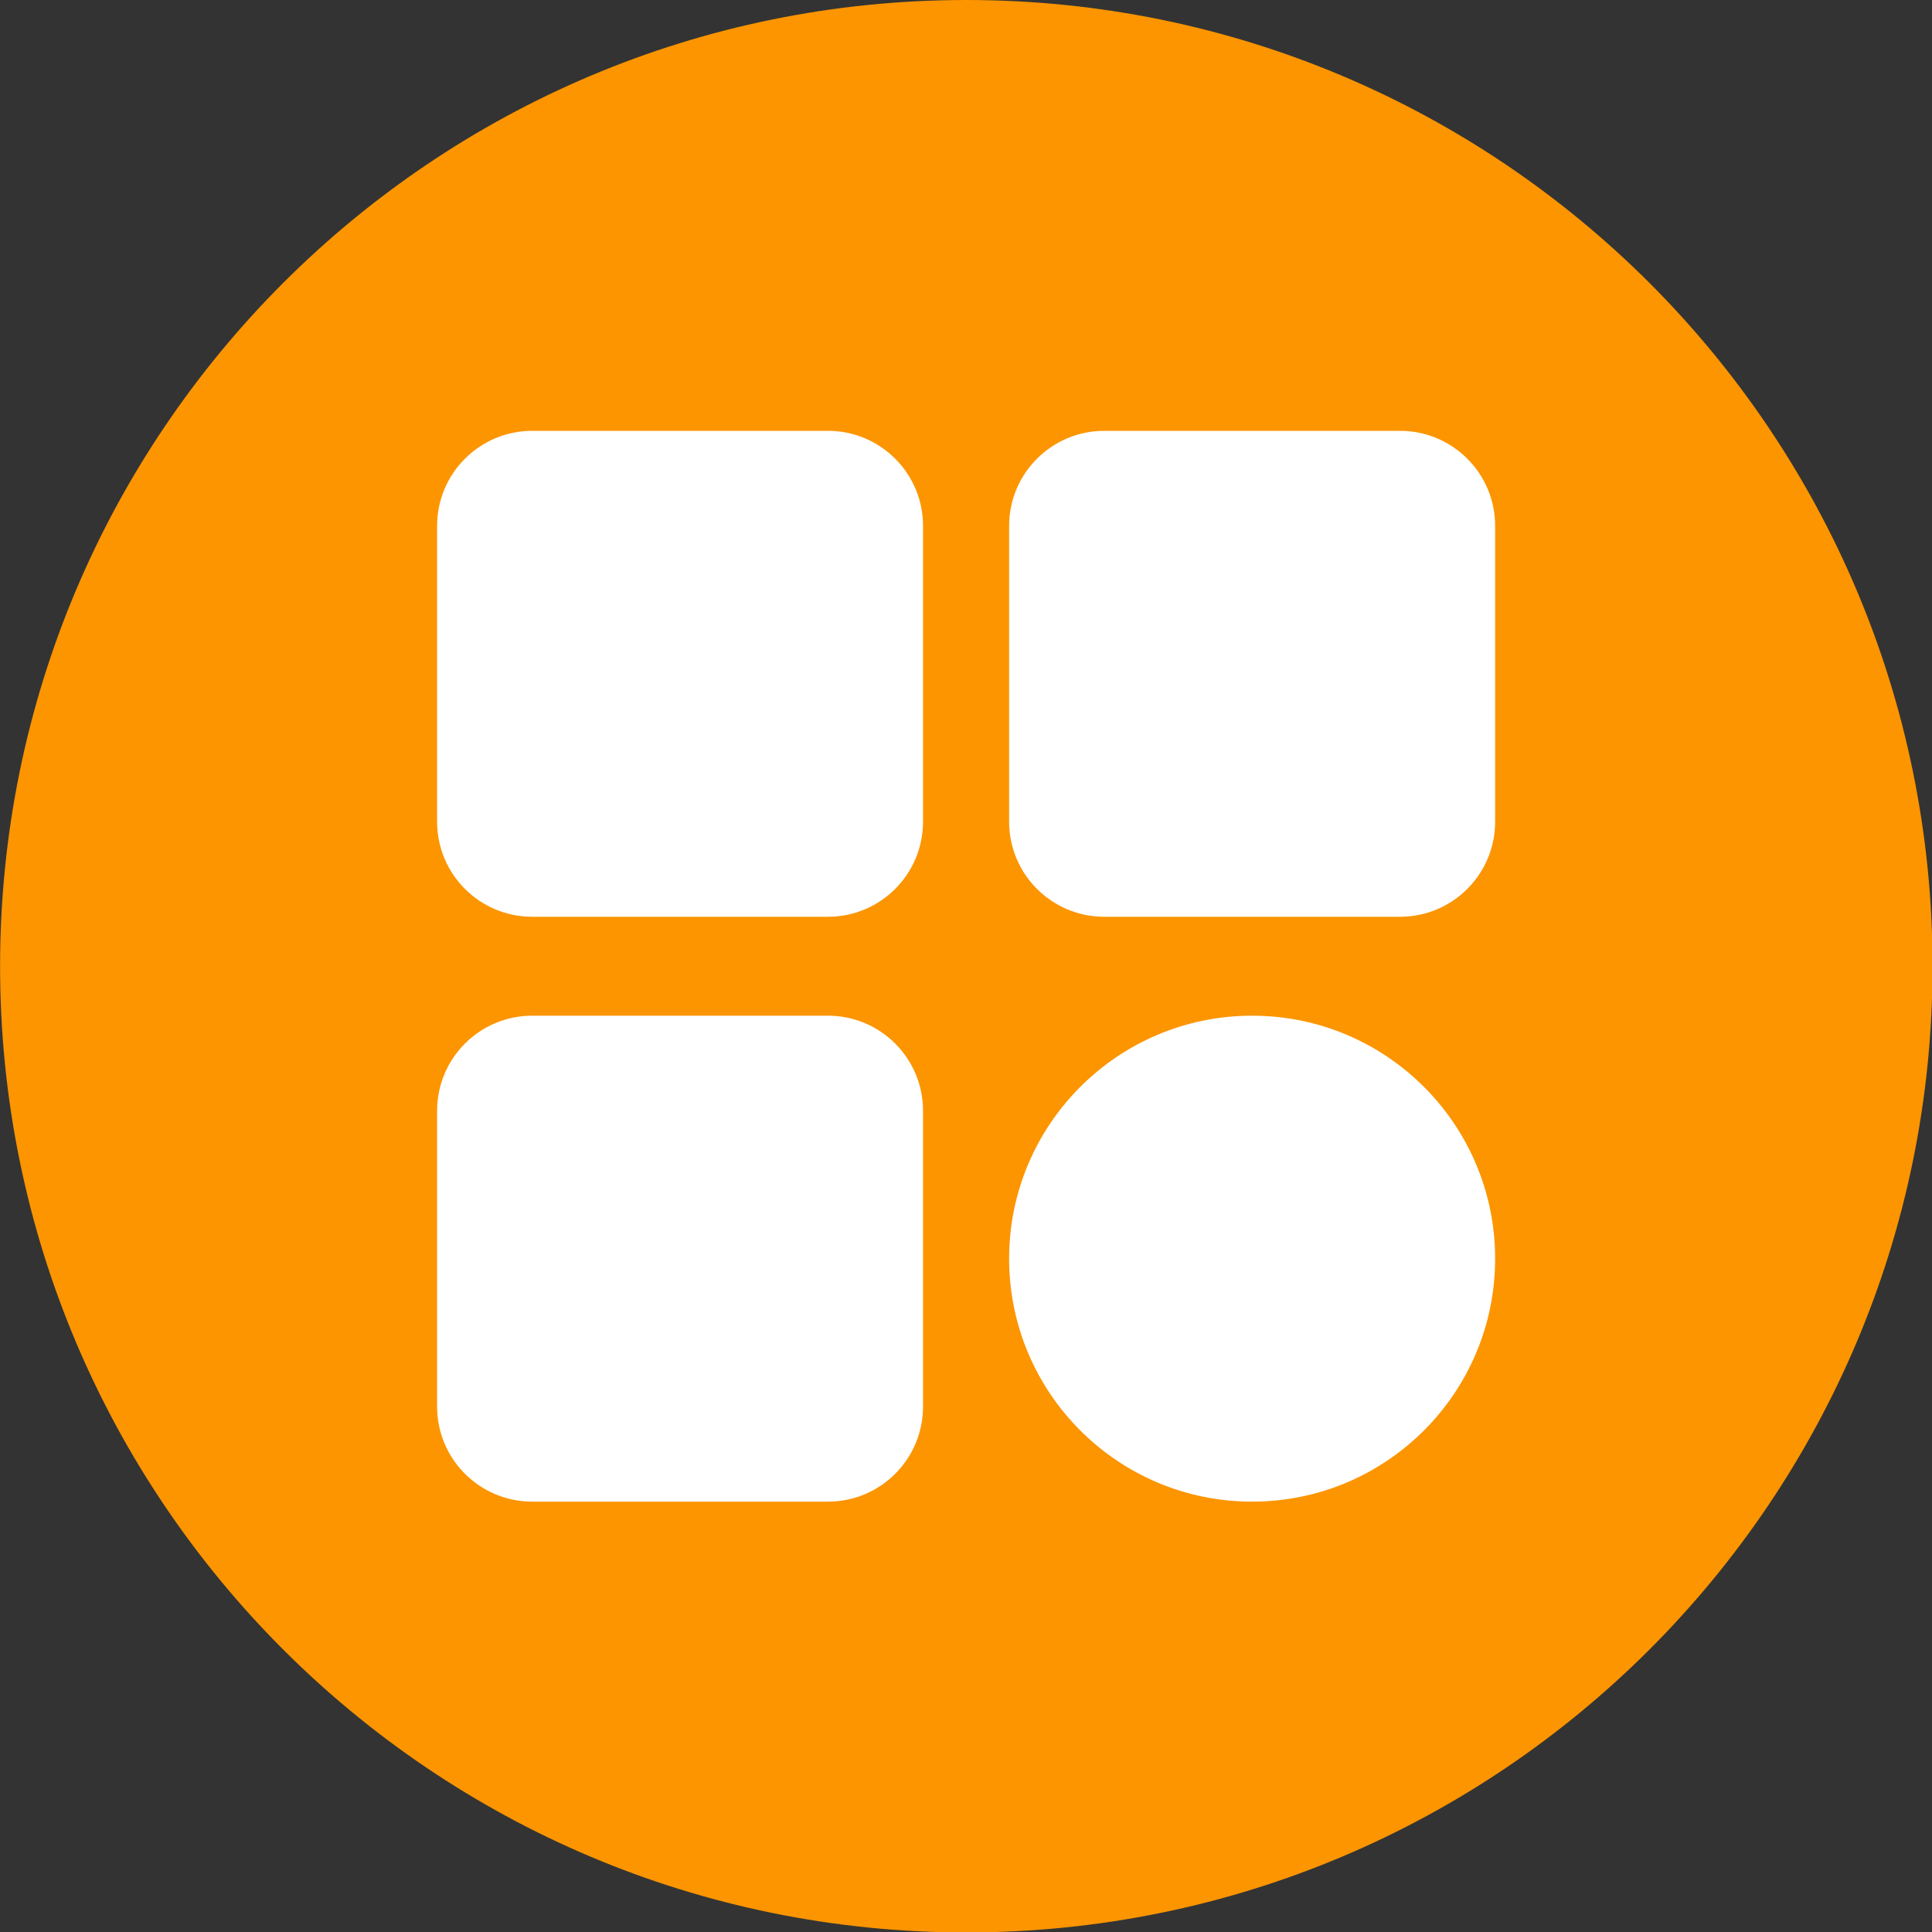 <svg width="25" height="25" viewBox="0 0 25 25" fill="none" xmlns="http://www.w3.org/2000/svg">
<rect x="0" y="0" width="25" height="25" fill="#333333" stroke="none"/>
<g id="&#233;&#161;&#158;&#229;&#136;&#165;icon" clip-path="url(#clip0_266_27919)">
<path id="Vector" d="M12.504 25.006C19.41 25.006 25.007 19.408 25.007 12.503C25.007 5.598 19.41 0 12.504 0C5.599 0 0.001 5.598 0.001 12.503C0.001 19.408 5.599 25.006 12.504 25.006Z" fill="#FC9500"/>
<g id="Group">
<path id="Vector_2" d="M10.714 5.575H6.887C6.207 5.575 5.656 6.126 5.656 6.805V10.633C5.656 11.312 6.207 11.863 6.887 11.863H10.714C11.393 11.863 11.944 11.312 11.944 10.633V6.805C11.944 6.126 11.393 5.575 10.714 5.575Z" fill="white"/>
<path id="Vector_3" d="M18.116 5.575H14.289C13.609 5.575 13.058 6.126 13.058 6.805V10.633C13.058 11.312 13.609 11.863 14.289 11.863H18.116C18.796 11.863 19.347 11.312 19.347 10.633V6.805C19.347 6.126 18.796 5.575 18.116 5.575Z" fill="white"/>
<path id="Vector_4" d="M10.714 13.143H6.887C6.207 13.143 5.656 13.694 5.656 14.374V18.201C5.656 18.881 6.207 19.431 6.887 19.431H10.714C11.393 19.431 11.944 18.881 11.944 18.201V14.374C11.944 13.694 11.393 13.143 10.714 13.143Z" fill="white"/>
<path id="Vector_5" d="M19.347 16.287C19.347 14.551 17.939 13.143 16.202 13.143C14.466 13.143 13.058 14.551 13.058 16.287C13.058 18.024 14.466 19.431 16.202 19.431C17.939 19.431 19.347 18.024 19.347 16.287Z" fill="white"/>
</g>
</g>
<defs>
<clipPath id="clip0_266_27919">
<rect width="25" height="25" fill="white" transform="translate(0.001)"/>
</clipPath>
</defs>
</svg>
